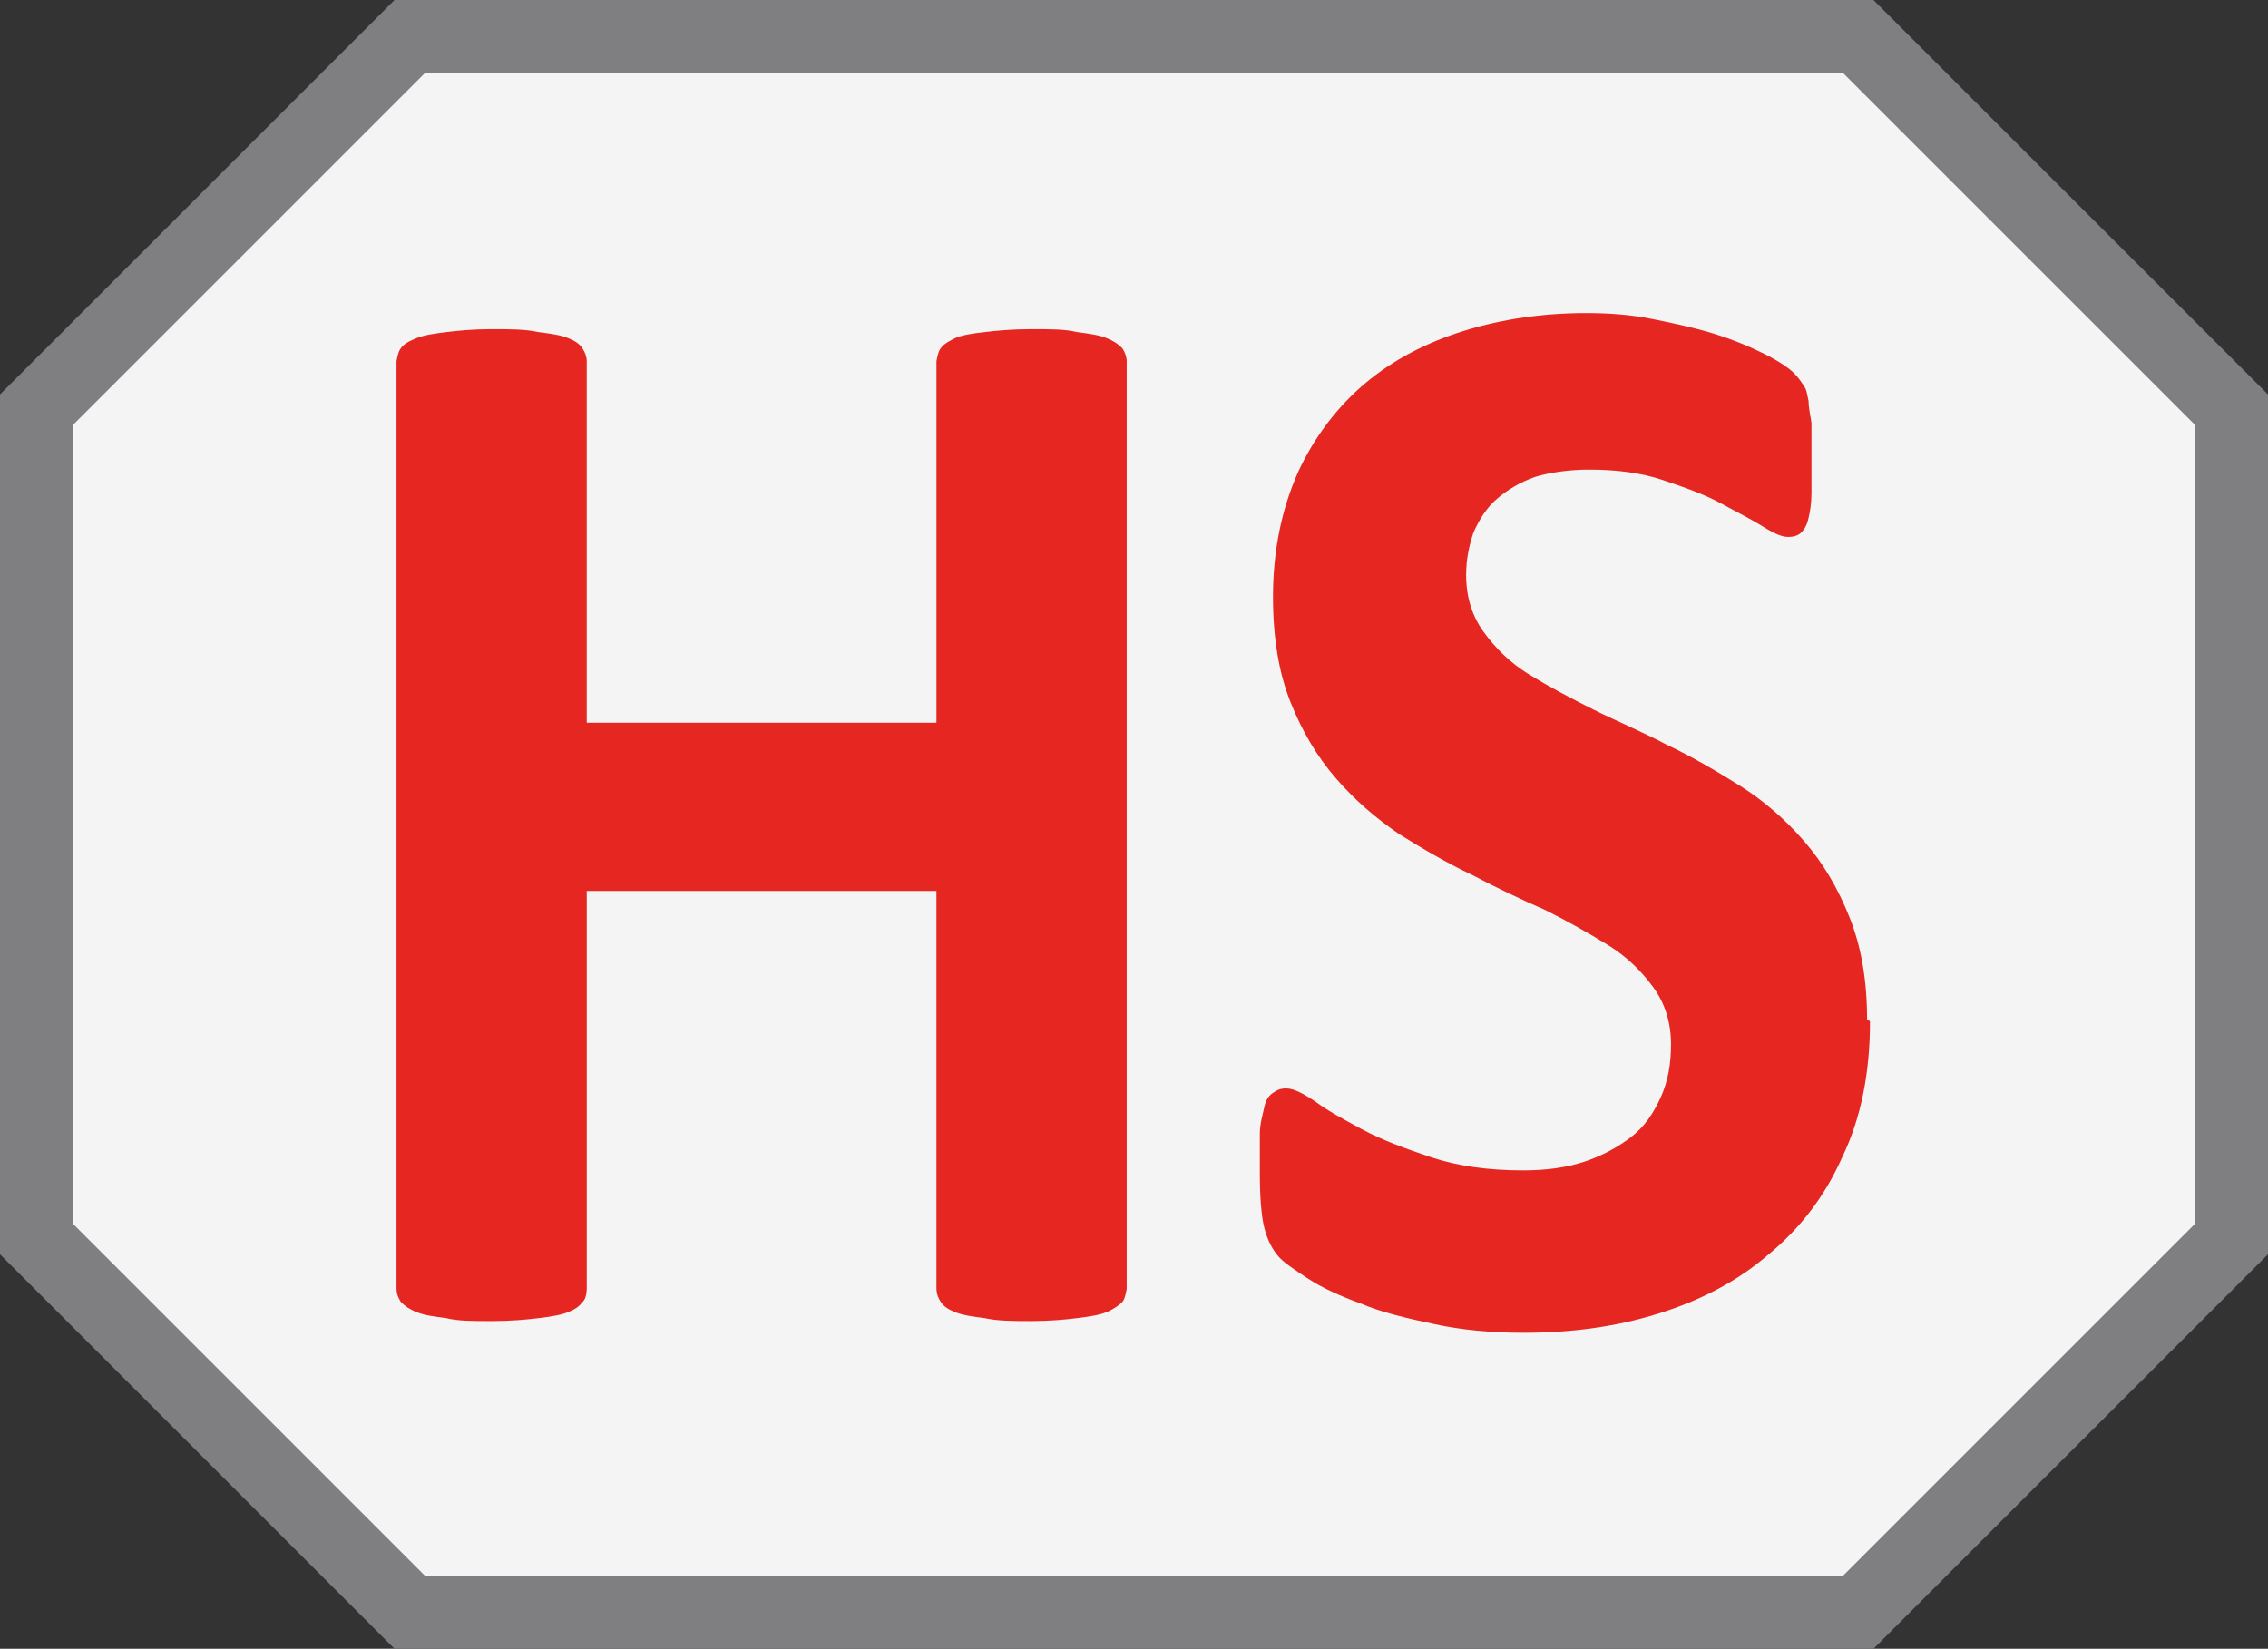 <?xml version="1.0" encoding="UTF-8"?>
<svg id="Capa" xmlns="http://www.w3.org/2000/svg" viewBox="0 0 15.5 11.27">
  <rect x="0" y="0" width="15.5" height="11.27" fill="#333333" stroke="none"/>
  <defs>
    <style>
      .cls-1 {
        fill: #f4f4f4;
        stroke: #7f7f81;
        stroke-miterlimit: 10;
        stroke-width: .5px;
      }

      .cls-2 {
        fill: #e52621;
        stroke-width: 0px;
      }
    </style>
  </defs>
  <path id="FONDO" class="cls-1" d="M12.7,11.02H2.8c-1-1-1.55-1.55-2.55-2.55V2.8C1.25,1.8,1.8,1.25,2.8.25h9.9c1,1,1.55,1.55,2.55,2.55v5.67l-2.55,2.55Z"/>
  <g>
    <path class="cls-2" d="M7.7,8.81s-.01.07-.03.09-.06.05-.11.07c-.05.02-.12.03-.2.04-.08.01-.19.02-.31.02s-.23,0-.32-.02c-.08-.01-.15-.02-.2-.04-.05-.02-.08-.04-.1-.07-.02-.03-.03-.06-.03-.09v-2.72h-2.39v2.72s0,.07-.03.09c-.02.03-.05.05-.1.07-.05.02-.12.03-.2.04-.08.01-.19.02-.32.02s-.23,0-.31-.02c-.08-.01-.15-.02-.2-.04-.05-.02-.08-.04-.11-.07-.02-.03-.03-.06-.03-.09V2.47s.01-.07.03-.09c.02-.03.06-.05.11-.07.05-.02.12-.03.2-.04.08-.01.19-.02.31-.02s.23,0,.32.02c.08.01.15.02.2.04.05.02.08.04.1.07.02.03.03.06.03.09v2.47h2.39v-2.47s.01-.07.03-.09c.02-.03.06-.05.1-.07.05-.02.11-.03.2-.04.08-.01.19-.02.32-.02s.23,0,.31.02c.08.01.15.02.2.04.05.02.08.04.11.07.02.03.03.06.03.09v6.34Z"/>
    <path class="cls-2" d="M12.78,6.98c0,.35-.06.66-.19.93-.12.27-.29.49-.51.67-.21.18-.46.31-.75.4-.29.09-.59.13-.92.13-.22,0-.43-.02-.61-.06-.19-.04-.36-.08-.5-.14-.14-.05-.27-.11-.36-.17s-.17-.11-.21-.16-.07-.11-.09-.19-.03-.21-.03-.37c0-.11,0-.2,0-.27,0-.07.02-.13.03-.18.01-.05.03-.08.06-.1s.05-.03.09-.03c.05,0,.11.03.2.09.08.06.19.12.32.19.13.07.29.13.47.19.18.06.39.09.63.09.16,0,.3-.02.42-.06.12-.04.23-.1.32-.17.09-.07.15-.16.2-.27.05-.11.07-.23.07-.36,0-.15-.04-.28-.12-.39-.08-.11-.18-.21-.31-.29-.13-.08-.27-.16-.43-.24-.16-.07-.33-.15-.5-.24-.17-.08-.34-.18-.5-.28-.16-.11-.3-.23-.43-.38-.13-.15-.23-.32-.31-.52s-.12-.44-.12-.72c0-.32.06-.6.17-.85.11-.24.27-.45.46-.61.19-.16.42-.28.68-.36.26-.08.54-.12.83-.12.15,0,.3.01.45.04s.29.06.42.1c.13.04.25.09.35.14s.17.1.2.13.05.06.07.09.02.06.03.1c0,.04.01.09.02.15,0,.06,0,.14,0,.23,0,.1,0,.18,0,.25s-.01.13-.02.17c-.01.05-.03.08-.05.1-.02.02-.05.03-.09.03s-.09-.02-.17-.07c-.08-.05-.18-.1-.29-.16-.11-.06-.25-.11-.4-.16-.15-.05-.32-.07-.5-.07-.14,0-.27.02-.37.05-.11.04-.19.09-.26.15-.07.06-.12.14-.16.23-.03.09-.05.18-.05.29,0,.15.04.28.12.39.08.11.18.21.31.29.13.08.28.16.44.24s.33.15.5.24c.17.08.34.18.5.28s.31.23.44.38c.13.15.23.32.31.52s.12.43.12.7Z"/>
  </g>
</svg>